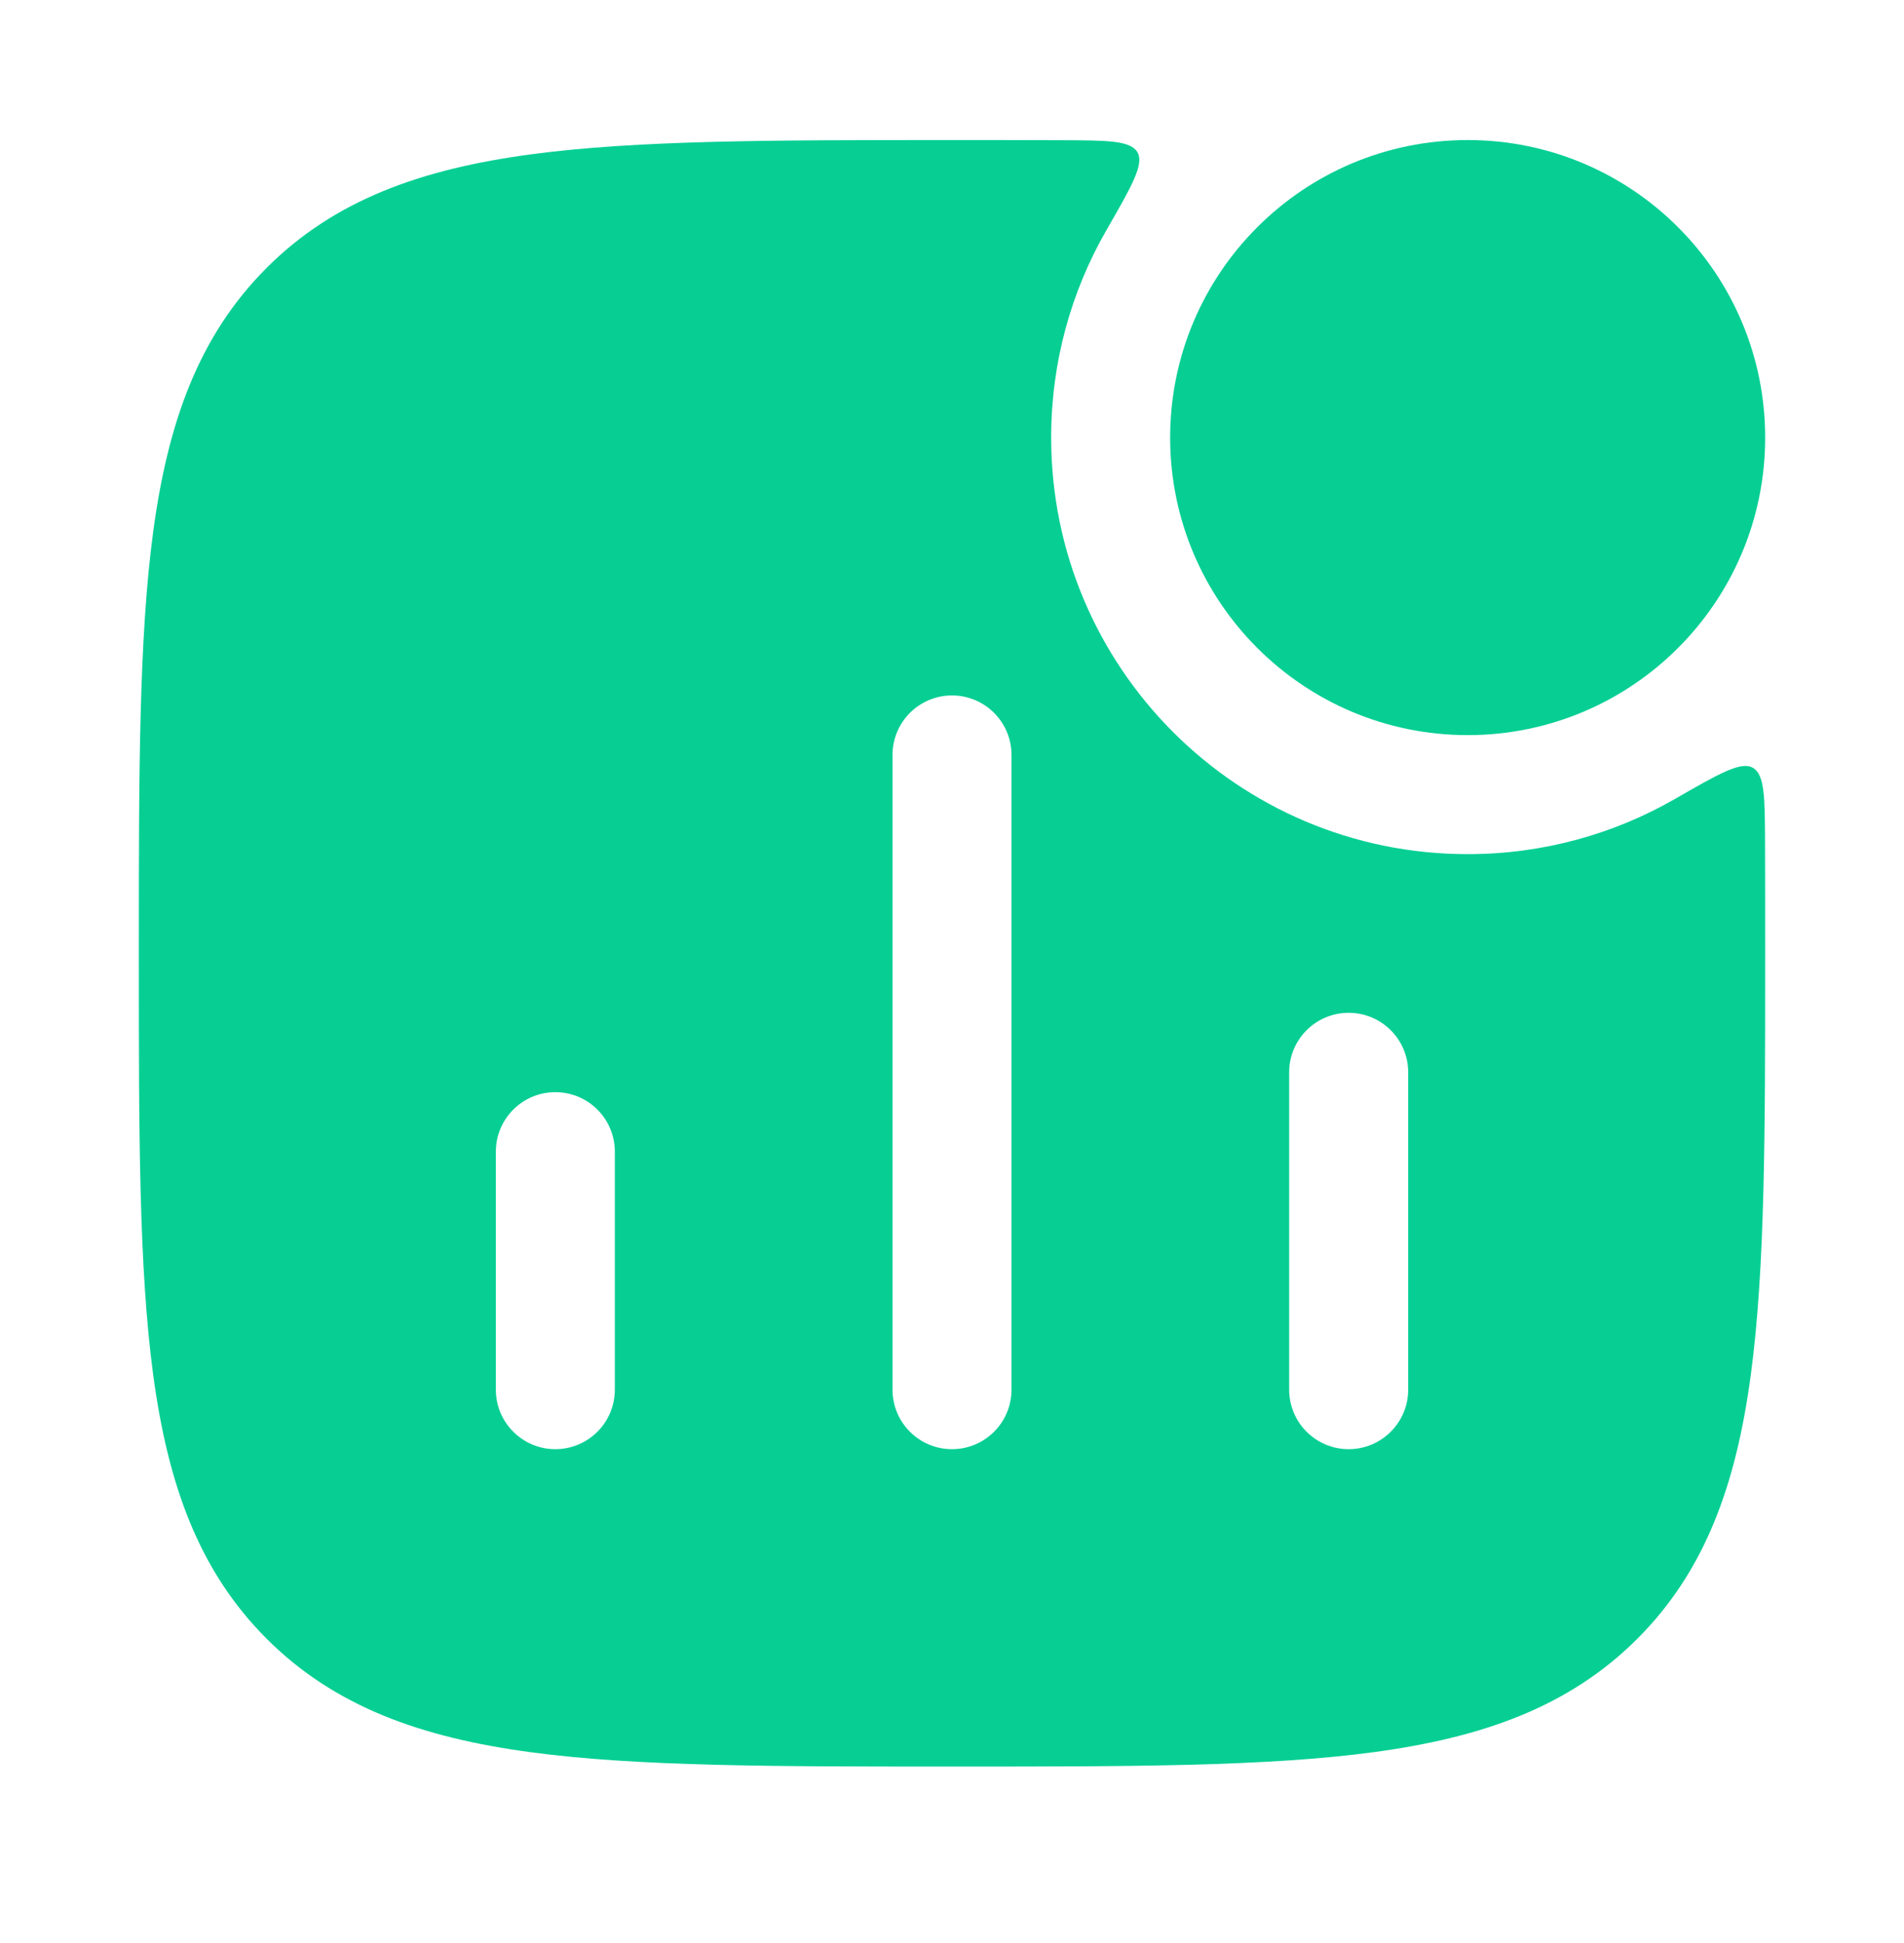 <svg width="49" height="50" viewBox="0 0 49 50" fill="none" xmlns="http://www.w3.org/2000/svg">
<path fill-rule="evenodd" clip-rule="evenodd" d="M29.274 3.921C29.098 3.615 28.513 3.613 27.343 3.608C26.476 3.604 25.569 3.604 24.617 3.604H24.383C19.911 3.604 16.398 3.604 13.655 3.973C10.844 4.351 8.614 5.141 6.862 6.893C5.11 8.646 4.32 10.876 3.942 13.686C3.573 16.429 3.573 19.942 3.573 24.415V24.648C3.573 29.121 3.573 32.634 3.942 35.377C4.32 38.188 5.11 40.418 6.862 42.17C8.614 43.922 10.844 44.712 13.655 45.09C16.398 45.459 19.911 45.459 24.383 45.459H24.617C29.09 45.459 32.603 45.459 35.345 45.09C38.156 44.712 40.386 43.922 42.138 42.17C43.89 40.418 44.681 38.188 45.058 35.377C45.427 32.634 45.427 29.121 45.427 24.648V24.415C45.427 23.463 45.427 22.555 45.424 21.689C45.419 20.518 45.416 19.933 45.111 19.758C44.806 19.582 44.24 19.907 43.108 20.558C41.537 21.462 39.714 21.98 37.771 21.98C31.851 21.98 27.052 17.181 27.052 11.261C27.052 9.317 27.569 7.495 28.474 5.923C29.125 4.792 29.45 4.226 29.274 3.921ZM26.031 19.427C26.031 18.582 25.346 17.896 24.5 17.896C23.654 17.896 22.969 18.582 22.969 19.427V35.761C22.969 36.606 23.654 37.292 24.5 37.292C25.346 37.292 26.031 36.606 26.031 35.761V19.427ZM36.24 27.594C36.24 26.748 35.554 26.063 34.708 26.063C33.863 26.063 33.177 26.748 33.177 27.594V35.761C33.177 36.606 33.863 37.292 34.708 37.292C35.554 37.292 36.24 36.606 36.24 35.761V27.594ZM15.823 29.636C15.823 28.79 15.137 28.105 14.292 28.105C13.446 28.105 12.761 28.79 12.761 29.636V35.761C12.761 36.606 13.446 37.292 14.292 37.292C15.137 37.292 15.823 36.606 15.823 35.761V29.636Z" fill="#07CF94"/>
<path d="M30.114 11.261C30.114 7.032 33.542 3.604 37.771 3.604C41.999 3.604 45.427 7.032 45.427 11.261C45.427 15.489 41.999 18.917 37.771 18.917C33.542 18.917 30.114 15.489 30.114 11.261Z" fill="#07CF94"/>
</svg>
